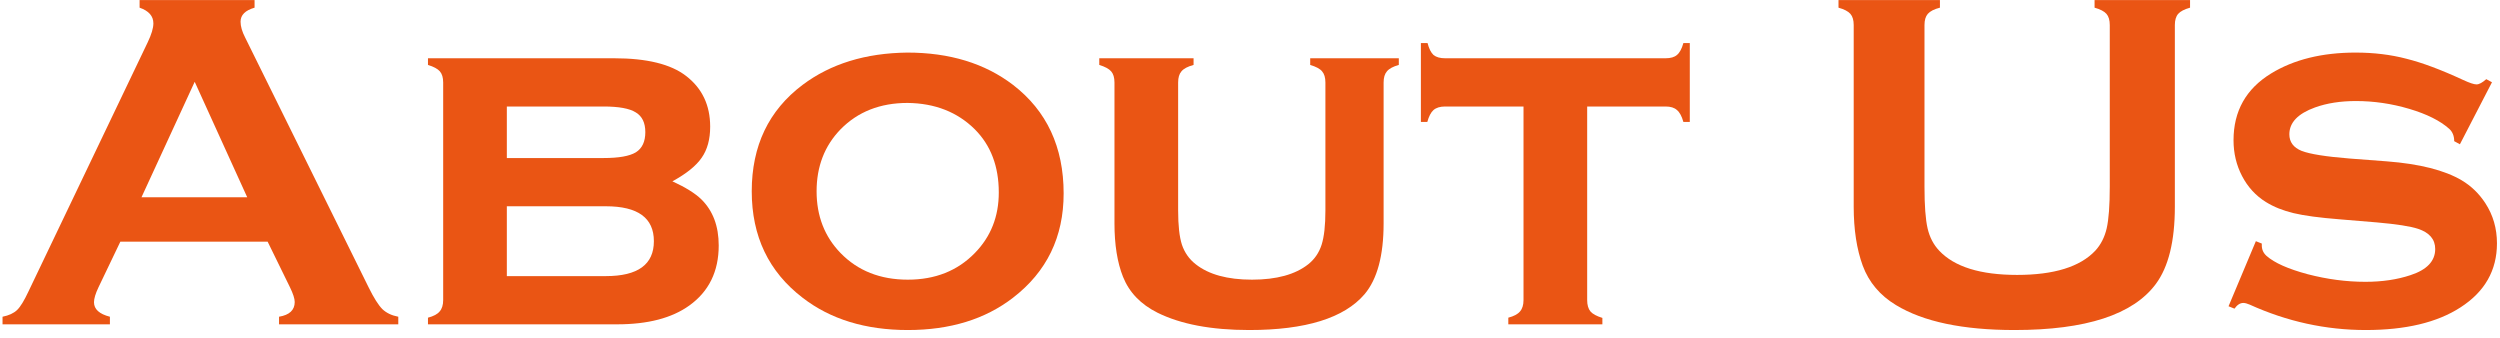 <svg width="185" height="25" viewBox="0 0 185 25" fill="none" xmlns="http://www.w3.org/2000/svg">
<path d="M184.406 6.088L182.033 10.676L181.611 10.447C181.611 10.06 181.488 9.756 181.242 9.533C180.574 8.936 179.59 8.443 178.289 8.057C176.988 7.67 175.67 7.477 174.334 7.477C173.197 7.477 172.189 7.635 171.311 7.951C170.045 8.408 169.412 9.07 169.412 9.938C169.412 10.512 169.717 10.922 170.326 11.168C170.936 11.402 172.113 11.59 173.859 11.73L176.637 11.941C179.062 12.129 180.908 12.598 182.174 13.348C182.877 13.77 183.457 14.332 183.914 15.035C184.488 15.914 184.775 16.904 184.775 18.006C184.775 20.01 183.873 21.592 182.068 22.752C180.346 23.865 178.014 24.422 175.072 24.422C172.107 24.422 169.242 23.795 166.477 22.541C166.289 22.459 166.131 22.418 166.002 22.418C165.768 22.418 165.551 22.559 165.352 22.84L164.912 22.664L166.934 17.848L167.373 18.023C167.373 18.094 167.373 18.141 167.373 18.164C167.373 18.469 167.49 18.727 167.725 18.938C168.311 19.453 169.324 19.904 170.766 20.291C172.207 20.666 173.631 20.854 175.037 20.854C176.279 20.854 177.393 20.689 178.377 20.361C179.596 19.963 180.205 19.318 180.205 18.428C180.205 17.713 179.783 17.215 178.939 16.934C178.377 16.746 177.363 16.588 175.898 16.459L173.139 16.23C171.65 16.113 170.514 15.961 169.729 15.773C168.943 15.586 168.258 15.31 167.672 14.947C166.922 14.479 166.336 13.84 165.914 13.031C165.492 12.223 165.281 11.338 165.281 10.377C165.281 8.221 166.207 6.574 168.059 5.438C169.746 4.406 171.832 3.891 174.316 3.891C175.664 3.891 176.918 4.043 178.078 4.348C179.25 4.641 180.645 5.162 182.262 5.912C182.742 6.135 183.076 6.246 183.264 6.246C183.451 6.246 183.691 6.117 183.984 5.859L184.406 6.088Z" fill="#EA5514"/>
<path d="M160.939 1.852V15.299C160.939 17.842 160.471 19.746 159.533 21.012C157.846 23.285 154.359 24.422 149.074 24.422C145.254 24.422 142.33 23.807 140.303 22.576C139.119 21.861 138.299 20.889 137.842 19.658C137.396 18.439 137.174 16.986 137.174 15.299V1.852C137.174 1.488 137.092 1.213 136.928 1.025C136.764 0.838 136.471 0.686 136.049 0.568V0.006H143.555V0.568C143.133 0.674 142.834 0.826 142.658 1.025C142.494 1.213 142.412 1.488 142.412 1.852V13.822C142.412 15.205 142.488 16.23 142.641 16.898C142.793 17.555 143.08 18.105 143.502 18.551C144.627 19.746 146.549 20.344 149.268 20.344C151.998 20.344 153.926 19.746 155.051 18.551C155.461 18.105 155.742 17.555 155.895 16.898C156.047 16.23 156.123 15.205 156.123 13.822V1.852C156.123 1.488 156.041 1.213 155.877 1.025C155.713 0.838 155.42 0.686 154.998 0.568V0.006H162.064V0.568C161.643 0.686 161.35 0.838 161.186 1.025C161.021 1.213 160.939 1.488 160.939 1.852Z" fill="#EA5514"/>
<path d="M117.451 7.881V22.207C117.451 22.57 117.533 22.852 117.697 23.051C117.861 23.238 118.154 23.396 118.576 23.525V24H111.615V23.508C112.025 23.402 112.312 23.25 112.477 23.051C112.652 22.852 112.74 22.57 112.74 22.207V7.881H106.939C106.564 7.881 106.277 7.969 106.078 8.145C105.891 8.309 105.738 8.602 105.621 9.023H105.146V3.188H105.639C105.744 3.598 105.891 3.891 106.078 4.066C106.277 4.23 106.564 4.312 106.939 4.312H123.252C123.627 4.312 123.908 4.23 124.096 4.066C124.295 3.902 124.453 3.609 124.57 3.188H125.045V9.023H124.57C124.453 8.602 124.295 8.309 124.096 8.145C123.908 7.969 123.627 7.881 123.252 7.881H117.451Z" fill="#EA5514"/>
<path d="M102.387 6.105V16.529C102.387 18.908 101.918 20.654 100.98 21.768C99.469 23.537 96.621 24.422 92.438 24.422C89.637 24.422 87.375 23.994 85.652 23.139C84.41 22.518 83.561 21.633 83.103 20.484C82.682 19.43 82.471 18.111 82.471 16.529V6.105C82.471 5.742 82.389 5.467 82.225 5.279C82.061 5.092 81.768 4.934 81.346 4.805V4.312H88.324V4.805C87.891 4.922 87.592 5.08 87.428 5.279C87.264 5.467 87.182 5.742 87.182 6.105V15.58C87.182 16.682 87.275 17.525 87.463 18.111C87.662 18.697 88.002 19.178 88.482 19.553C89.443 20.314 90.832 20.695 92.648 20.695C94.465 20.695 95.853 20.314 96.814 19.553C97.283 19.178 97.611 18.697 97.799 18.111C97.986 17.525 98.08 16.682 98.08 15.58V6.105C98.08 5.742 97.998 5.467 97.834 5.279C97.682 5.092 97.389 4.934 96.955 4.805V4.312H103.512V4.805C103.09 4.922 102.797 5.08 102.633 5.279C102.469 5.467 102.387 5.742 102.387 6.105Z" fill="#EA5514"/>
<path d="M67.143 3.891C70.272 3.891 72.879 4.688 74.965 6.281C77.461 8.203 78.709 10.881 78.709 14.315C78.709 17.537 77.461 20.109 74.965 22.031C72.902 23.625 70.307 24.422 67.178 24.422C64.049 24.422 61.453 23.625 59.391 22.031C56.883 20.109 55.629 17.484 55.629 14.156C55.629 10.793 56.883 8.168 59.391 6.281C61.465 4.723 64.049 3.926 67.143 3.891ZM67.16 7.617C65.133 7.617 63.48 8.268 62.203 9.568C61.02 10.787 60.428 12.316 60.428 14.156C60.428 15.984 61.02 17.508 62.203 18.727C63.48 20.039 65.139 20.695 67.178 20.695C69.205 20.695 70.857 20.039 72.135 18.727C73.318 17.52 73.91 16.025 73.91 14.244C73.91 12.31 73.318 10.752 72.135 9.568C70.846 8.291 69.188 7.641 67.16 7.617Z" fill="#EA5514"/>
<path d="M49.758 13.418C50.73 13.863 51.445 14.309 51.902 14.754C52.758 15.598 53.185 16.734 53.185 18.164C53.185 20.086 52.459 21.568 51.006 22.611C49.717 23.537 47.941 24 45.68 24H31.67V23.508C32.08 23.402 32.367 23.25 32.531 23.051C32.707 22.852 32.795 22.57 32.795 22.207V6.105C32.795 5.742 32.713 5.467 32.549 5.279C32.385 5.092 32.092 4.934 31.67 4.805V4.312H45.451C47.865 4.312 49.635 4.746 50.76 5.613C51.955 6.527 52.553 7.781 52.553 9.375C52.553 10.312 52.342 11.08 51.92 11.678C51.51 12.275 50.789 12.855 49.758 13.418ZM37.506 11.695H44.66C45.785 11.695 46.582 11.555 47.051 11.273C47.52 10.98 47.754 10.482 47.754 9.779C47.754 9.088 47.52 8.602 47.051 8.32C46.594 8.027 45.797 7.881 44.66 7.881H37.506V11.695ZM37.506 20.432H44.836C47.203 20.432 48.387 19.57 48.387 17.848C48.387 16.125 47.203 15.264 44.836 15.264H37.506V20.432Z" fill="#EA5514"/>
<path d="M19.805 17.883H8.906L7.289 21.258C7.066 21.727 6.955 22.096 6.955 22.365C6.955 22.881 7.348 23.238 8.133 23.438V24H0.188V23.438C0.656 23.344 1.014 23.18 1.26 22.945C1.506 22.711 1.787 22.254 2.104 21.574L10.928 3.135C11.209 2.549 11.35 2.08 11.35 1.729C11.35 1.189 11.01 0.803 10.33 0.568V0.006H18.838V0.568C18.146 0.768 17.801 1.113 17.801 1.605C17.801 1.945 17.912 2.332 18.135 2.766L27.275 21.258C27.662 22.043 28.002 22.582 28.295 22.875C28.588 23.156 28.98 23.344 29.473 23.438V24H20.648V23.438C21.422 23.309 21.809 22.945 21.809 22.348C21.809 22.102 21.691 21.738 21.457 21.258L19.805 17.883ZM18.293 14.596L14.408 6.053L10.471 14.596H18.293Z" fill="#EA5514"/>
</svg>
